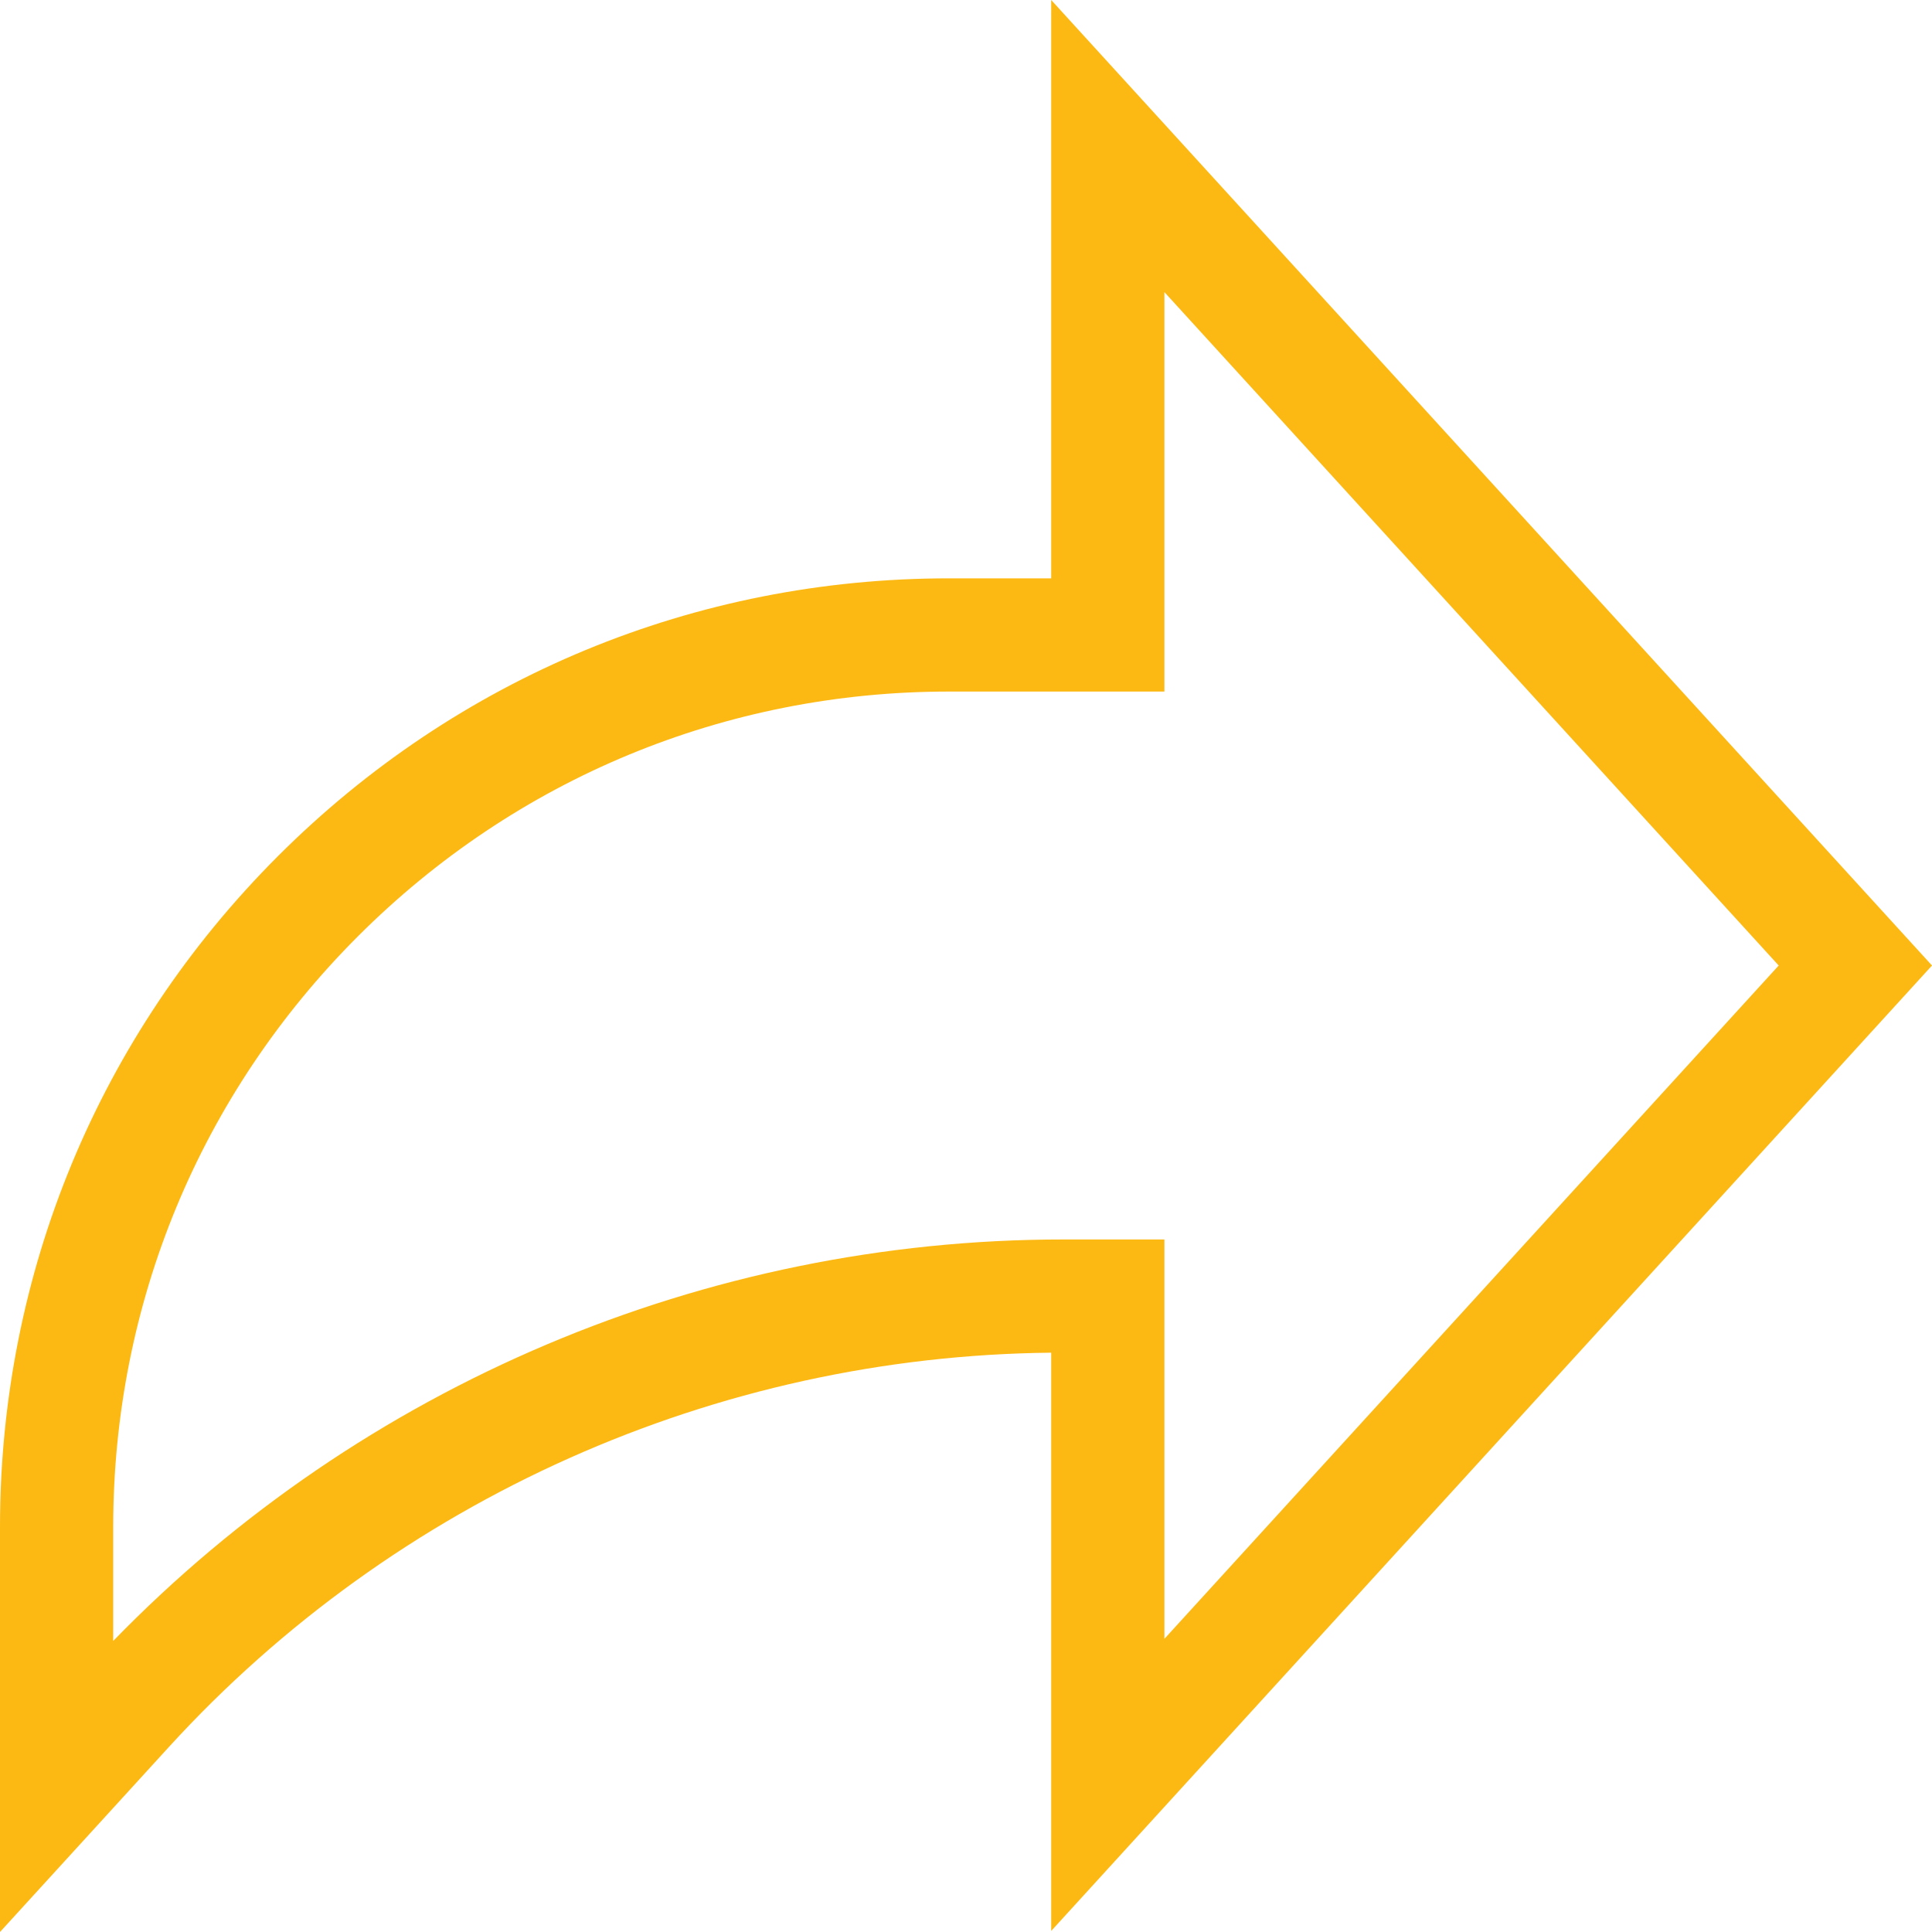 <svg xmlns="http://www.w3.org/2000/svg" xmlns:xlink="http://www.w3.org/1999/xlink" width="20" height="20" version="1.1" style=""><rect id="backgroundrect" width="100%" height="100%" x="0" y="0" fill="none" stroke="none"/>
    <!-- Generator: Sketch 50.2 (55047) - http://www.bohemiancoding.com/sketch -->
    <title>Shape</title>
    <desc>Created with Sketch.</desc>
    <defs/>
    
<g class="currentLayer" style=""><title>Layer 1</title><g id="Page-1" stroke="none" stroke-width="1" fill="#fdb913" fill-rule="evenodd" class="selected" fill-opacity="1">
        <g id="01.-Home" fill="#fdb913" fill-rule="nonzero">
            <g id="Group-13" fill="#fdb913">
                <g id="Group-12" fill="#fdb913">
                    <g id="Group-8" fill="#fdb913">
                        <path d="M20,9.995 L10.882,0 L10.882,5.987 L9.823,5.987 C7.199,5.987 4.732,7.008 2.877,8.863 C1.022,10.718 0,13.184 0,15.807 L0,20 L1.75,18.083 C4.091,15.52 7.413,14.037 10.882,14.003 L10.882,19.989 L20,9.995 Z M1.172,16.987 L1.172,15.807 C1.172,13.497 2.072,11.325 3.706,9.692 C5.34,8.058 7.512,7.159 9.823,7.159 L12.054,7.159 L12.054,3.024 L18.413,9.995 L12.054,16.965 L12.054,12.831 L11.003,12.831 C7.302,12.831 3.743,14.34 1.172,16.987 Z" id="Shape" fill="#fdb913"/>
                    </g>
                </g>
            </g>
        </g>
    </g></g></svg>